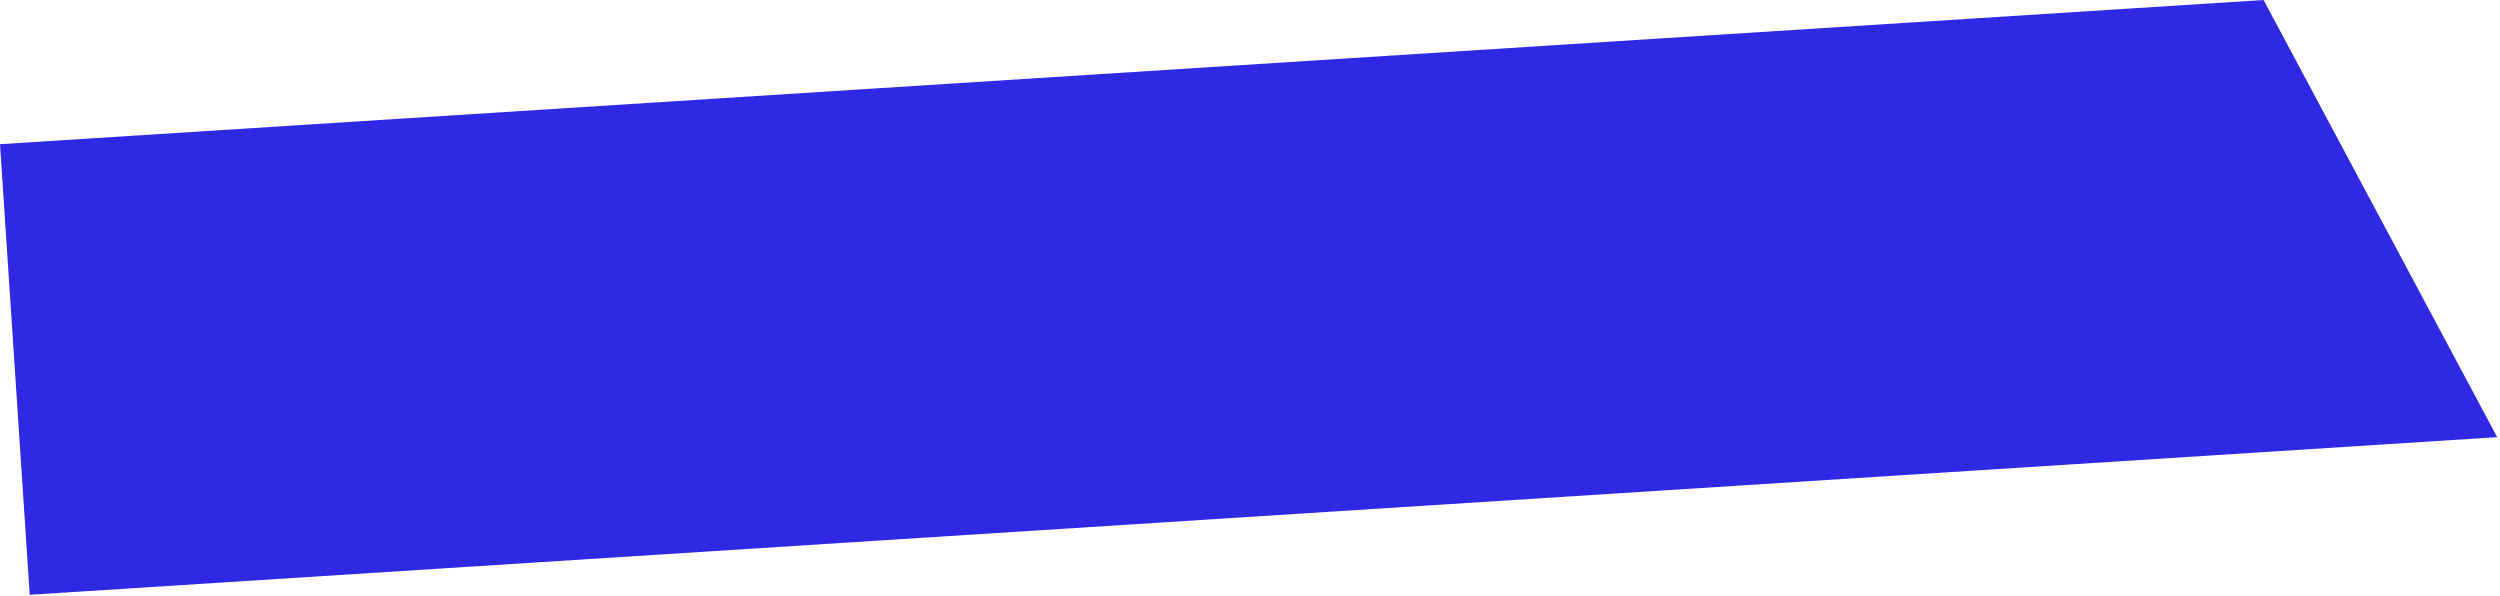 <?xml version="1.0" encoding="UTF-8"?> <svg xmlns="http://www.w3.org/2000/svg" width="788" height="188" viewBox="0 0 788 188" fill="none"><path d="M0 45.446L713.482 -3.21889e-05L787.11 137.793L9.366 187.477L0 45.446Z" fill="#2F29E3"></path></svg> 